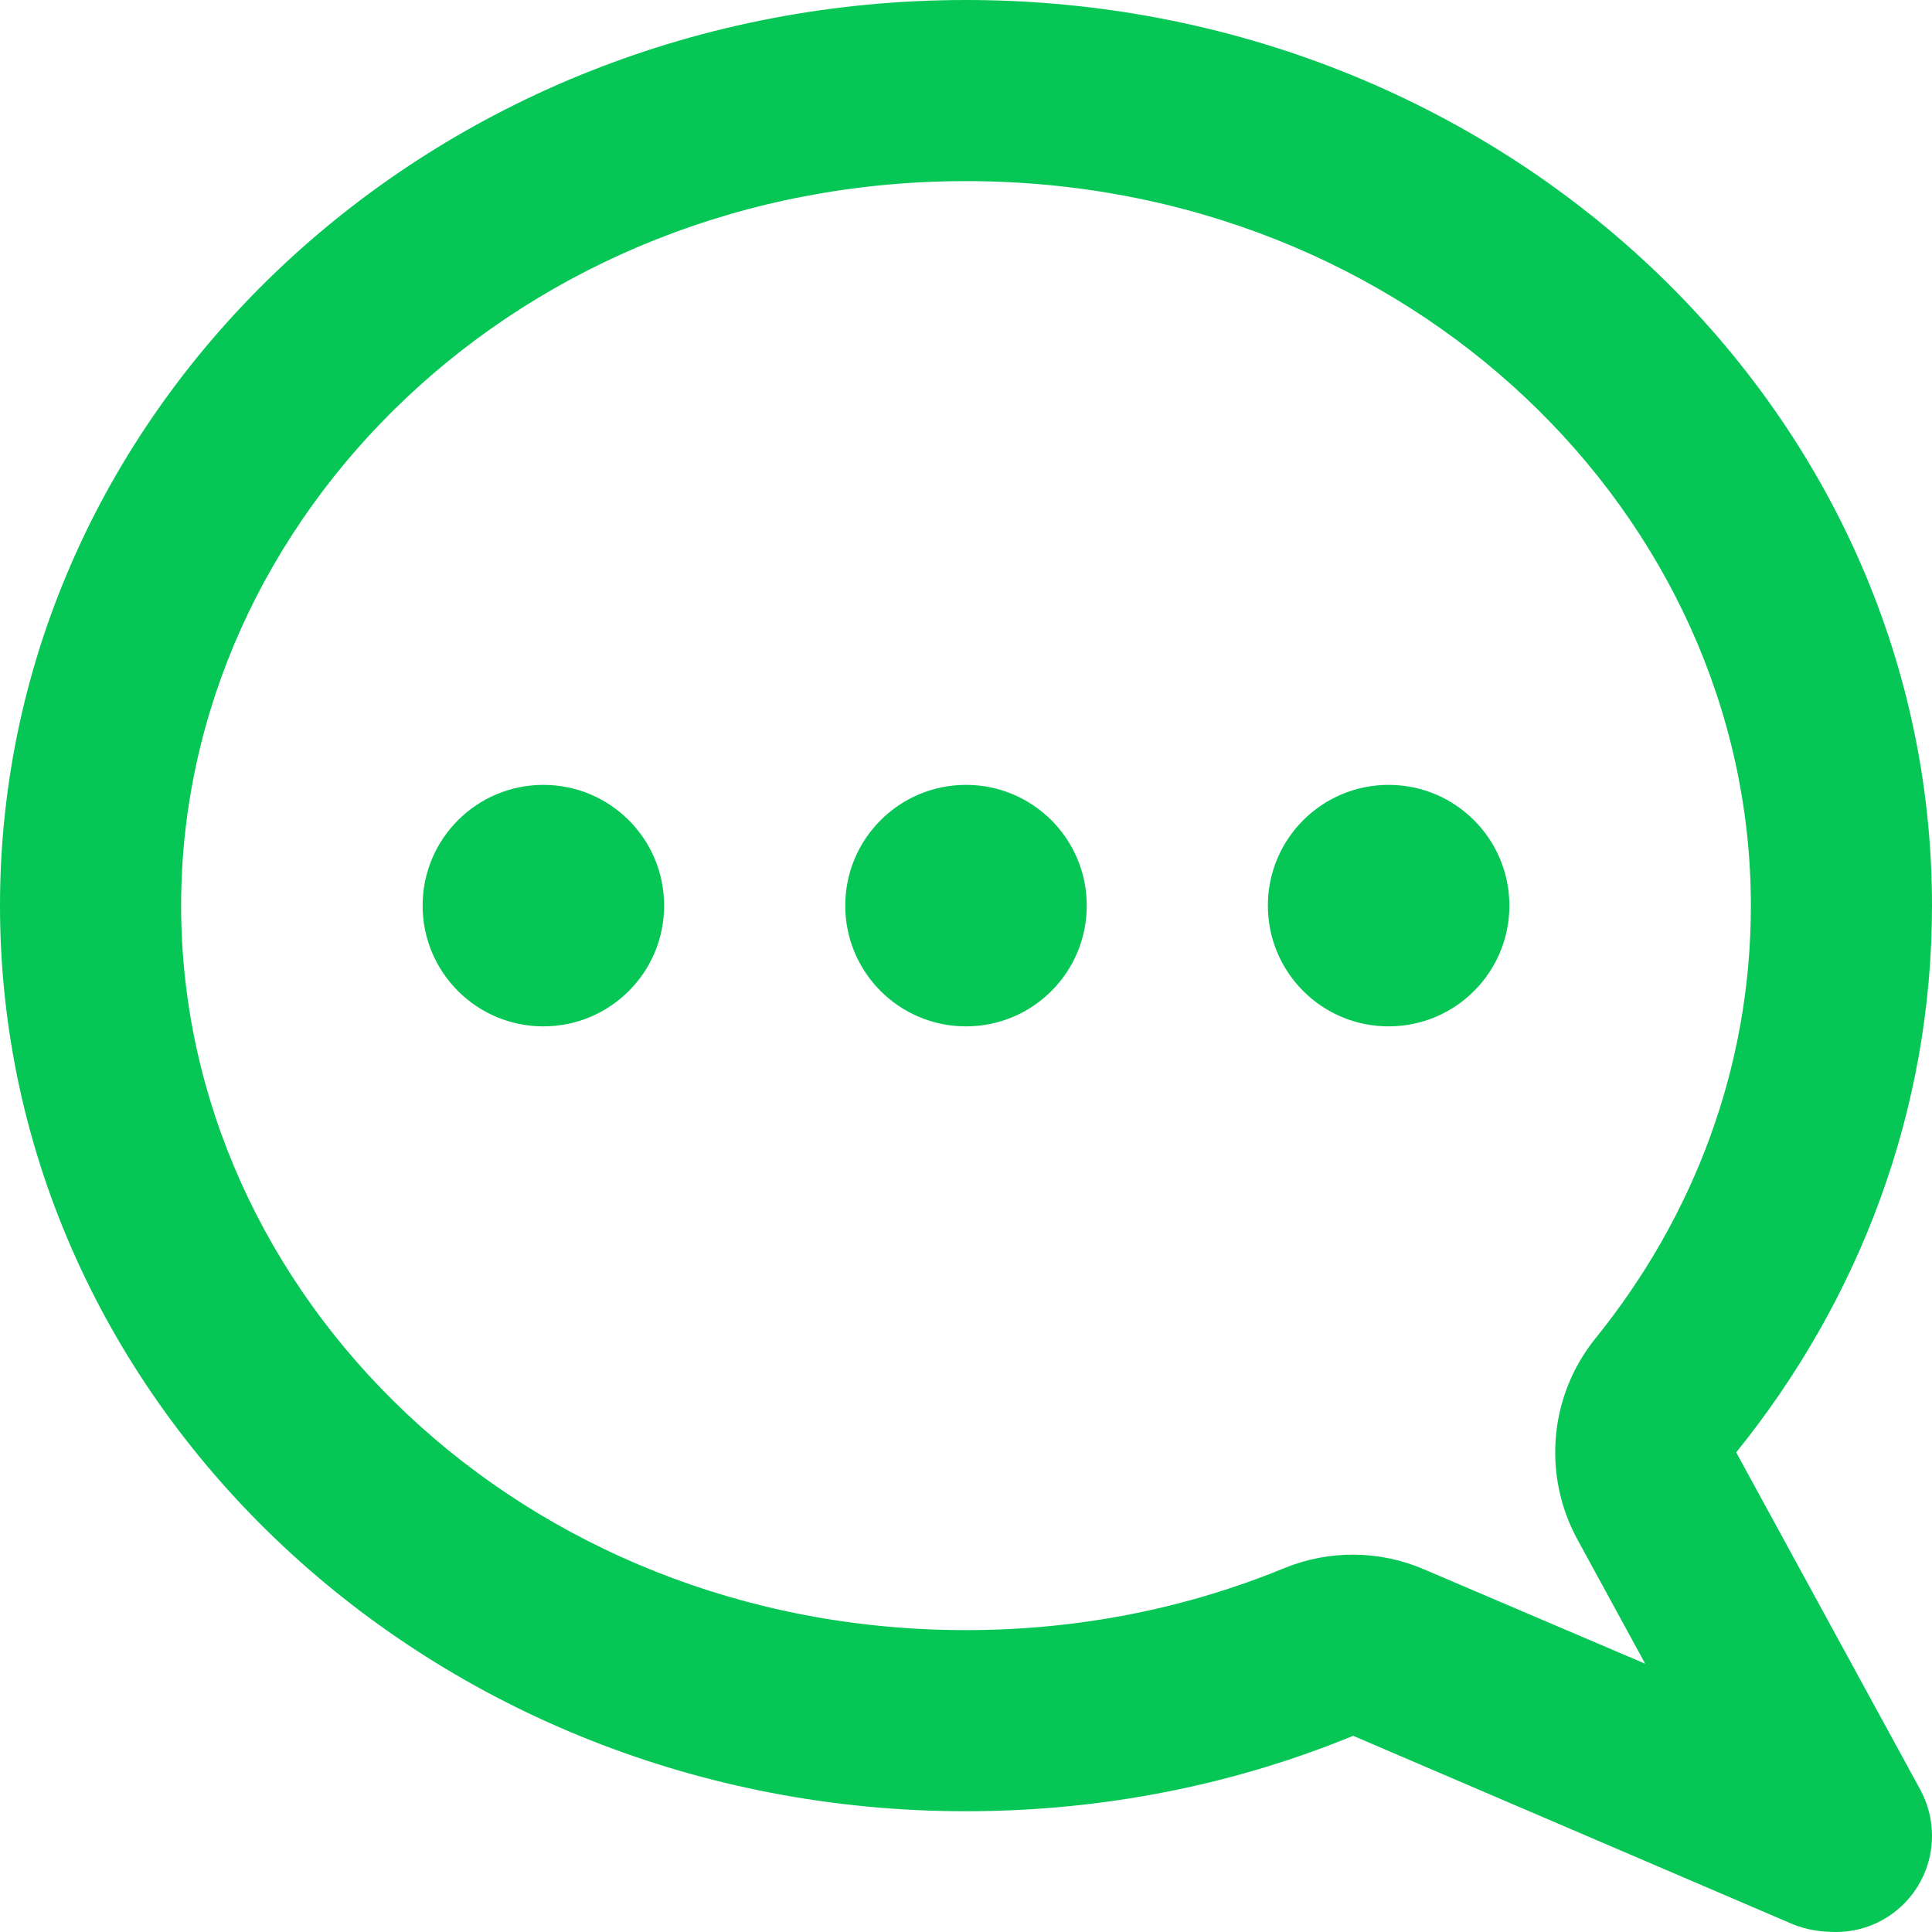 <svg width="20" height="20" viewBox="0 0 20 20" fill="none" xmlns="http://www.w3.org/2000/svg">
<path d="M20 9.375C20 11.5 19.246 13.461 17.973 15.035L19.879 18.527C19.957 18.672 20 18.836 20 19.004C20 19.555 19.555 20 19.004 20C18.848 20 18.699 19.977 18.555 19.918L14.008 17.969C12.781 18.473 11.426 18.75 10 18.75C4.477 18.75 0 14.551 0 9.375C0 4.199 4.477 0 10 0C15.523 0 20 4.199 20 9.375ZM16.328 15.934C15.965 15.266 16.039 14.445 16.516 13.855C17.535 12.594 18.125 11.047 18.125 9.375C18.125 5.344 14.602 1.875 10 1.875C5.398 1.875 1.875 5.344 1.875 9.375C1.875 13.406 5.398 16.875 10 16.875C11.18 16.875 12.293 16.645 13.293 16.234C13.758 16.043 14.281 16.047 14.742 16.246L17.031 17.223L16.328 15.934ZM14.375 10.625C13.684 10.625 13.125 10.066 13.125 9.375C13.125 8.684 13.684 8.125 14.375 8.125C15.066 8.125 15.625 8.684 15.625 9.375C15.625 10.066 15.066 10.625 14.375 10.625ZM8.75 9.375C8.75 8.684 9.309 8.125 10 8.125C10.691 8.125 11.25 8.684 11.25 9.375C11.25 10.066 10.691 10.625 10 10.625C9.309 10.625 8.75 10.066 8.75 9.375ZM5.625 10.625C4.934 10.625 4.375 10.066 4.375 9.375C4.375 8.684 4.934 8.125 5.625 8.125C6.316 8.125 6.875 8.684 6.875 9.375C6.875 10.066 6.316 10.625 5.625 10.625Z" fill="#06C755"/>
</svg>

